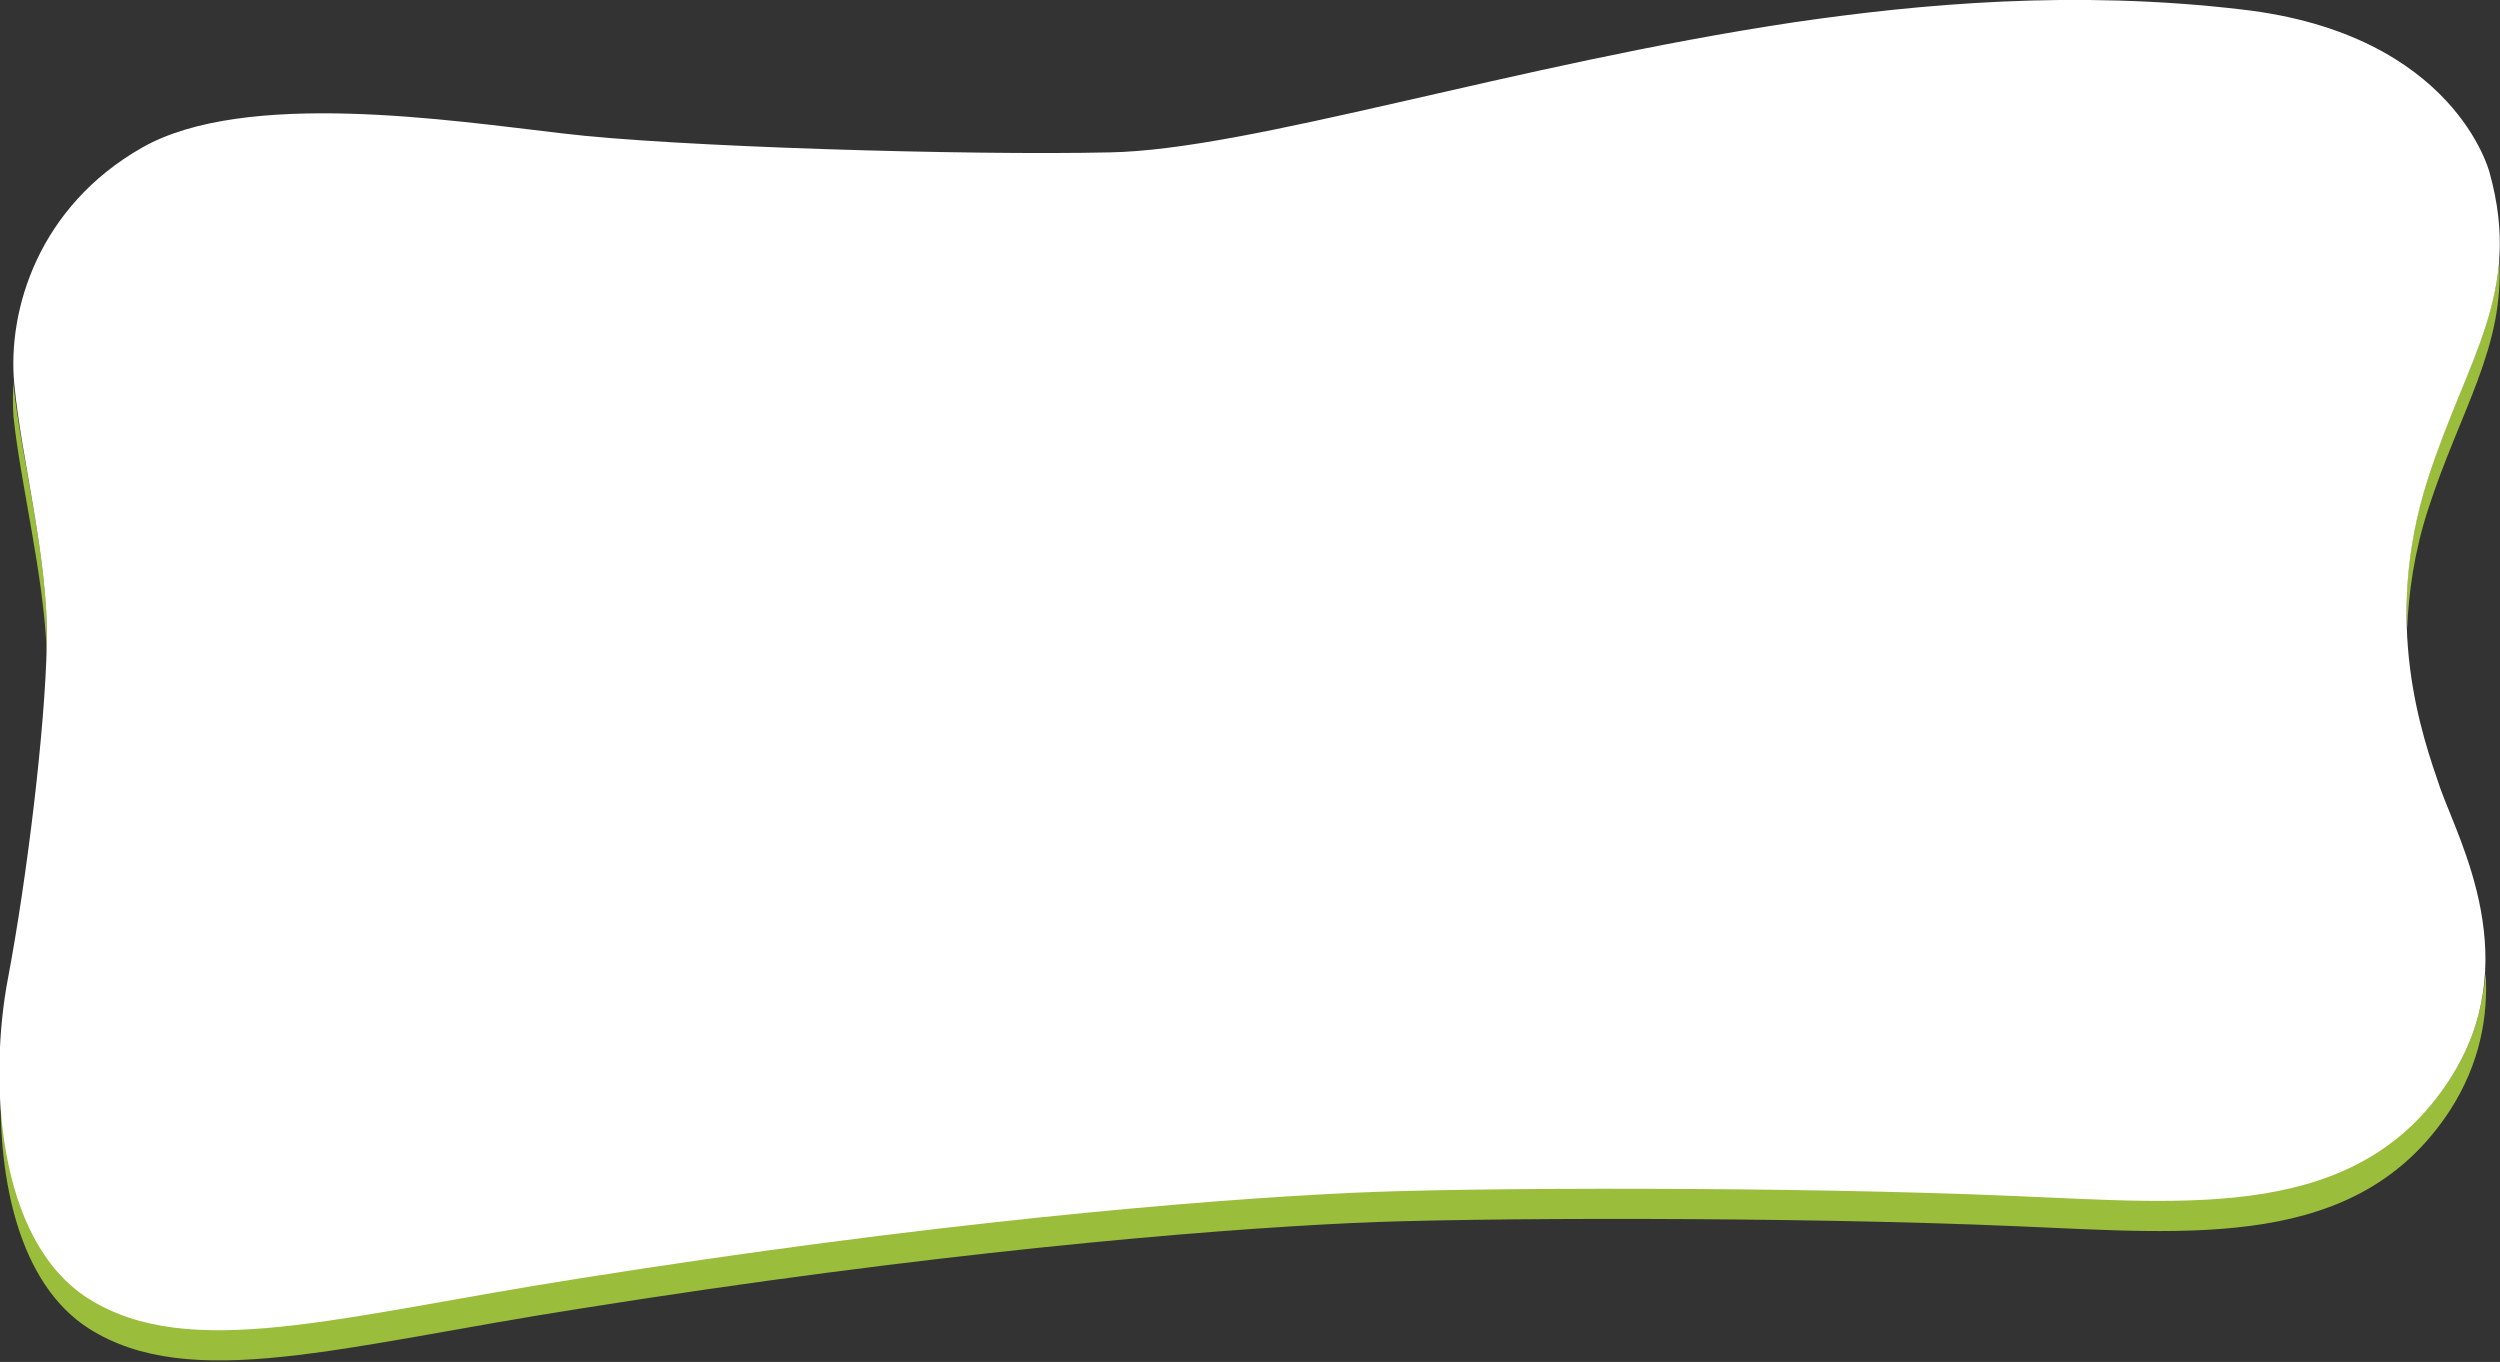 <?xml version="1.0" encoding="utf-8"?>
<!-- Generator: Adobe Illustrator 19.2.1, SVG Export Plug-In . SVG Version: 6.00 Build 0)  -->
<svg version="1.1" id="Layer_1" xmlns="http://www.w3.org/2000/svg" xmlns:xlink="http://www.w3.org/1999/xlink" x="0px" y="0px"
	 viewBox="0 0 315 171.6" style="enable-background:new 0 0 315 171.6;" xml:space="preserve">
<rect x="0" y="0" width="315" height="171.6" fill="#333333" stroke="none"/>
<style type="text/css">
	.st0{fill:#9ABD3C;}
	.st1{fill:#FFFFFF;}
</style>
<g>
	<path class="st0" d="M5.9,82.3c0-0.4,0-0.9,0-1.3c0.2-10.7-3.2-23.1-4.2-32.5c0-0.2,0-0.4,0-0.6c-0.1,1.6-0.1,3.1,0,4.6
		C2.6,61.1,5.5,72.3,5.9,82.3z"/>
	<path class="st0" d="M305.9,60.3c-2.2,6.9-2.9,13.3-2.6,18.9c0.2-4.6,0.9-9.6,2.6-14.9c4.1-12.7,9.7-20.5,9-31.7
		C314.3,41.7,309.5,49.1,305.9,60.3z"/>
	<path class="st0" d="M308.7,135.9c-11.7,17.9-32.7,15.6-54.7,14.6c-27.8-1.2-69-1-83.6-0.4c-19.2,0.9-53.4,3.9-97.4,10.8
		c-30,4.7-49,10.6-61.8,2.5c-7.9-5-10.8-16-11.1-26.4c-0.3,11.5,2.2,24.7,11.1,30.4c12.8,8.1,31.8,2.2,61.8-2.5
		c44-7,78.1-9.9,97.4-10.8c14.6-0.7,55.9-0.8,83.6,0.4c22,0.9,43.1,3.2,54.7-14.6c3.8-5.9,4.8-11.8,4.5-17.3
		C312.8,126.9,311.6,131.5,308.7,135.9z"/>
</g>
<path class="st1" d="M313.7,21.8c0,0-4.3-17.5-31.2-20.6c-21.2-2.5-40.6-0.7-56.4,1.6c-35.4,5.3-68.6,16.1-86.3,16.4
	c-17.7,0.4-55.1-0.7-69-2.4c-13.9-1.6-39.9-5.6-52.9,1.8c-13,7.4-17,20.4-16.1,29.8C2.7,57.9,6.1,70.4,5.9,81
	c-0.2,10.7-2.5,29.6-4.9,42.3c-2.4,12.6-1.5,32.9,10.1,40.3c12.8,8.1,31.8,2.2,61.8-2.5c44-7,78.1-9.9,97.4-10.8
	c14.6-0.7,55.9-0.8,83.6,0.4c22,0.9,43.1,3.2,54.7-14.6c9.7-14.8,1.3-30-1.1-36.7c-2.3-6.7-7.4-20.9-1.6-39
	C310.8,45.1,317.9,37,313.7,21.8"/>
</svg>
